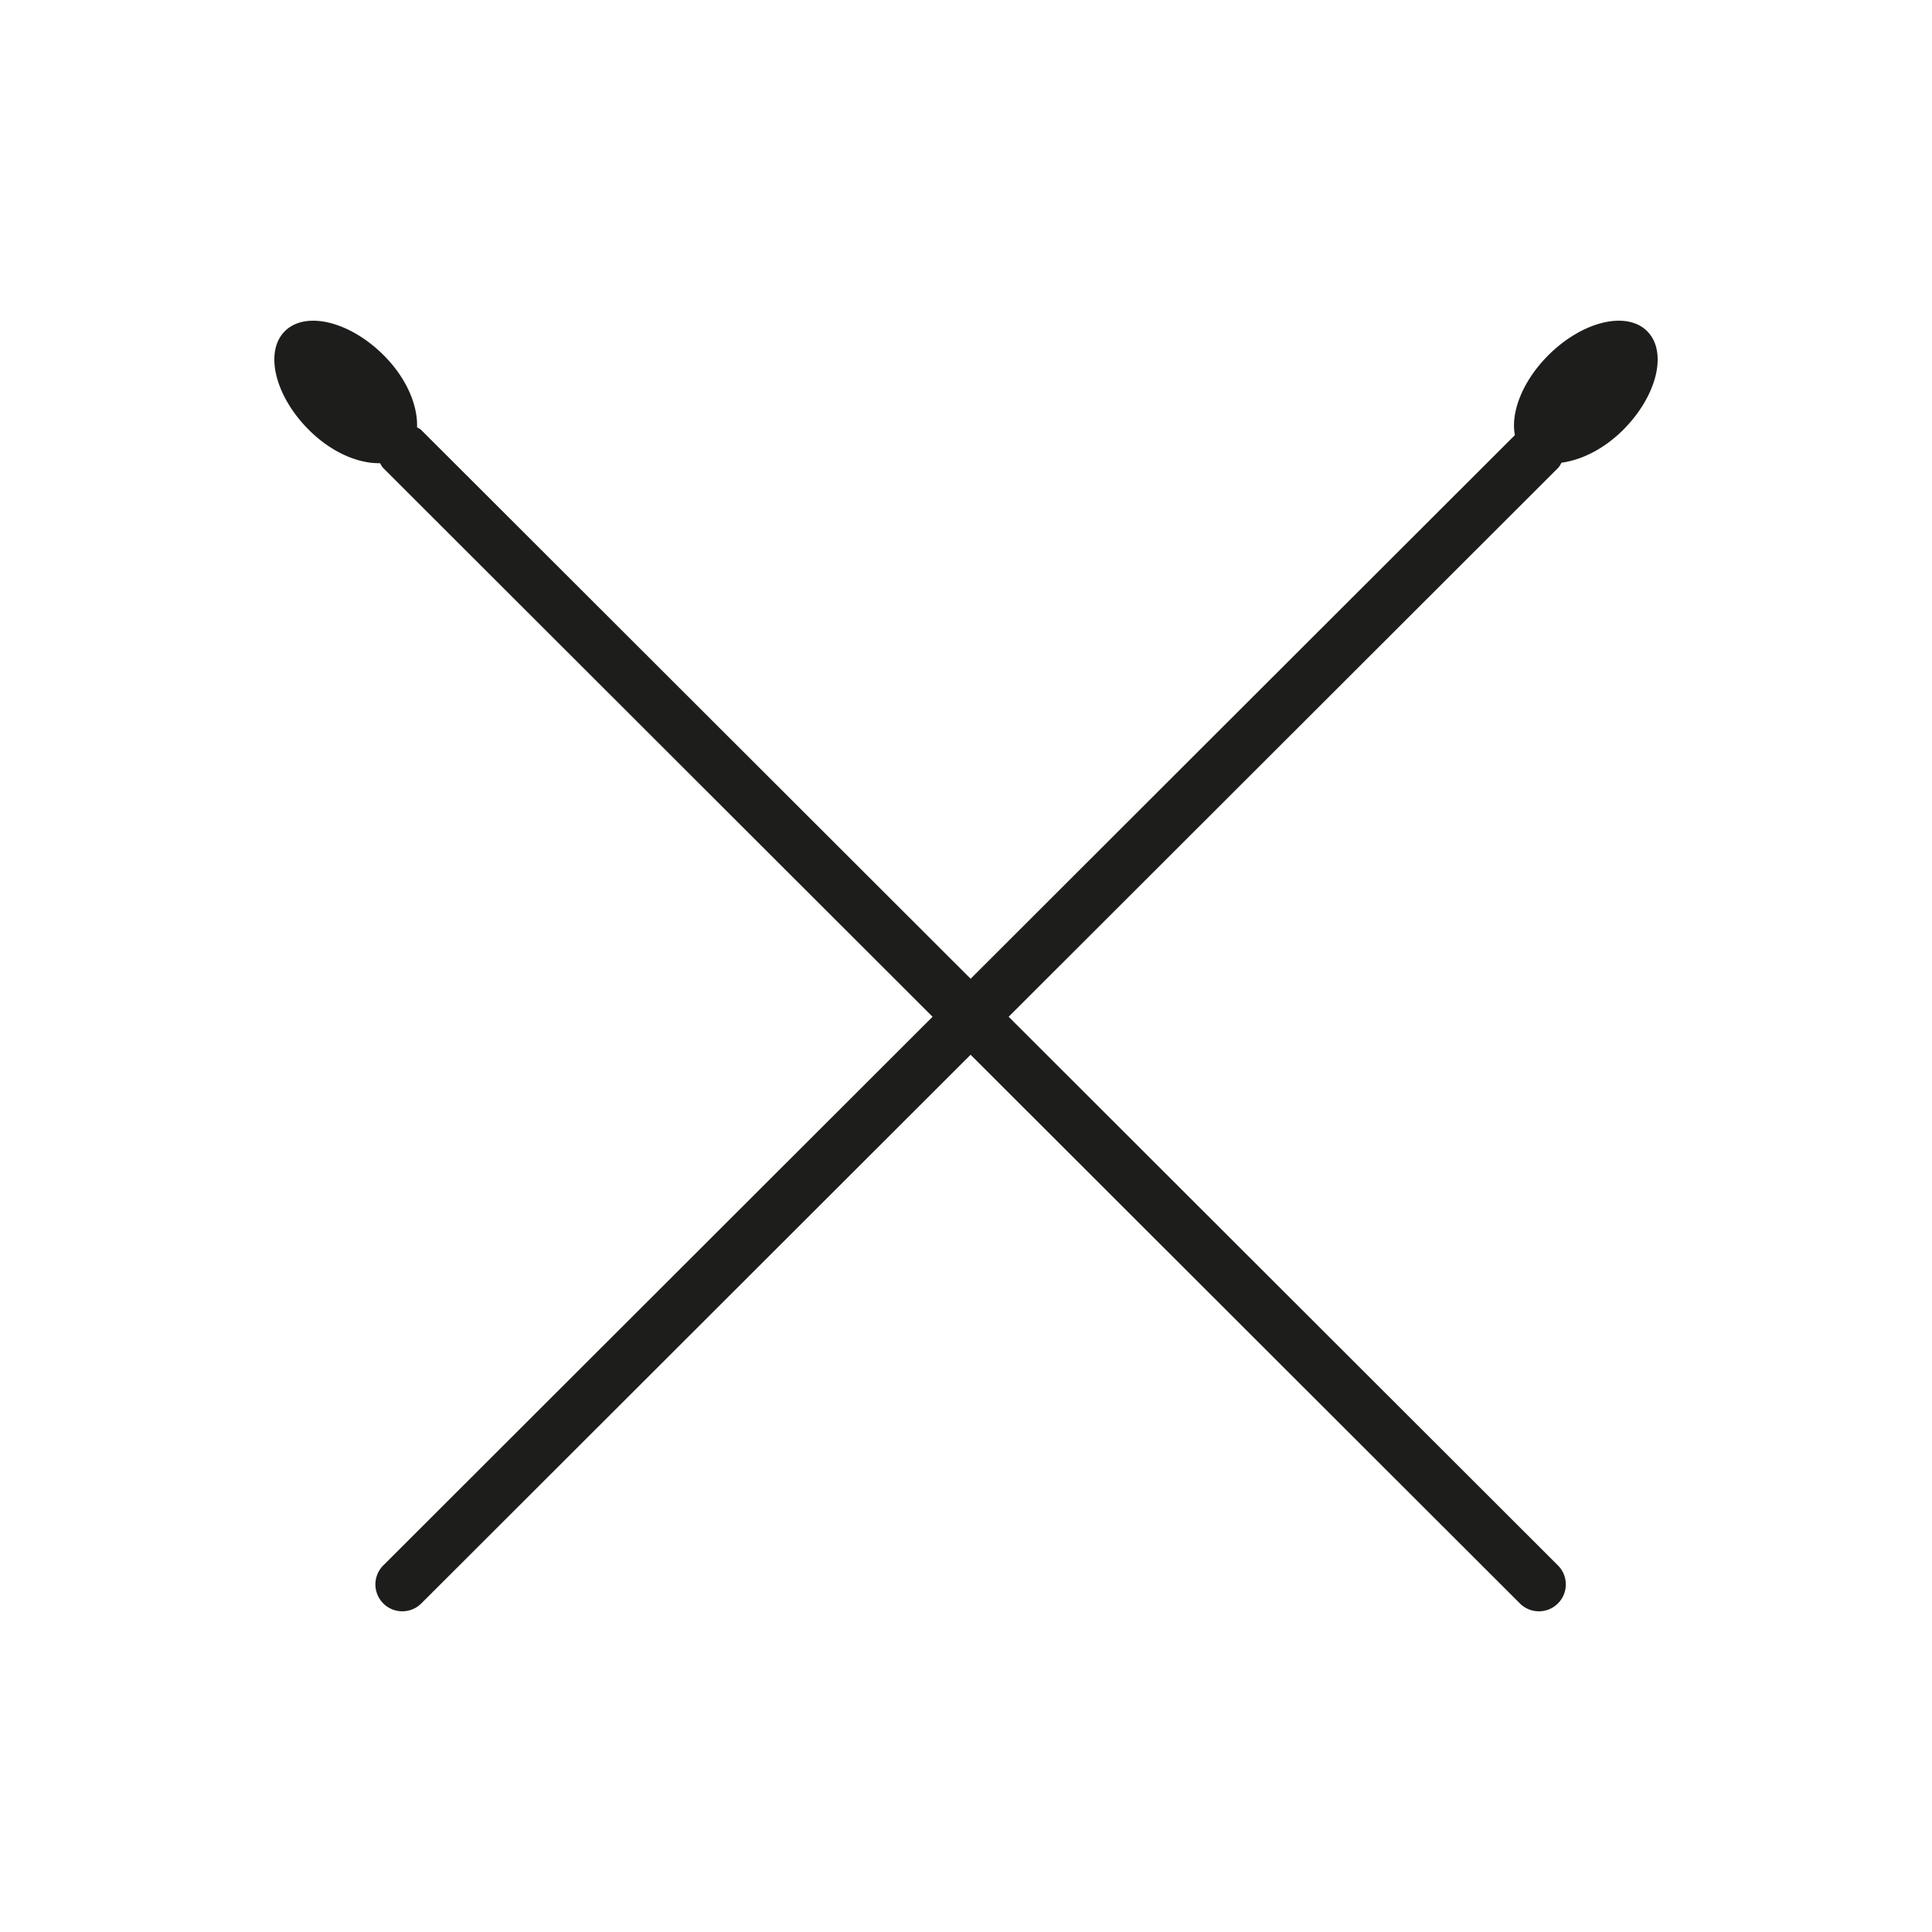 <svg data-bbox="28.4 33.2 143.2 133.601" viewBox="0 0 200 200" height="200" width="200" xmlns="http://www.w3.org/2000/svg" data-type="color">
    <g>
        <path d="M161.648 47.899c2.051-.279 4.368-1.39 6.378-3.397 3.511-3.507 4.625-8.082 2.488-10.217s-6.717-1.022-10.228 2.485c-2.659 2.656-3.927 5.914-3.465 8.271l-56.342 56.279-56.864-56.798c-.131-.131-.296-.195-.444-.295.086-2.265-1.079-5.082-3.456-7.457-3.512-3.507-8.091-4.62-10.229-2.485-2.137 2.135-1.024 6.709 2.488 10.217 2.344 2.341 5.114 3.493 7.366 3.447.108.171.187.357.337.507l56.862 56.798-56.862 56.798a2.779 2.779 0 0 0 0 3.934 2.778 2.778 0 0 0 1.969.815c.713 0 1.425-.272 1.969-.815l56.862-56.798 56.862 56.798a2.778 2.778 0 0 0 1.969.815c.713 0 1.425-.272 1.969-.815a2.779 2.779 0 0 0 0-3.934l-56.862-56.798 56.862-56.798c.165-.165.256-.367.371-.557z" fill="#1D1D1B" data-color="1"/>
    </g>
</svg>
